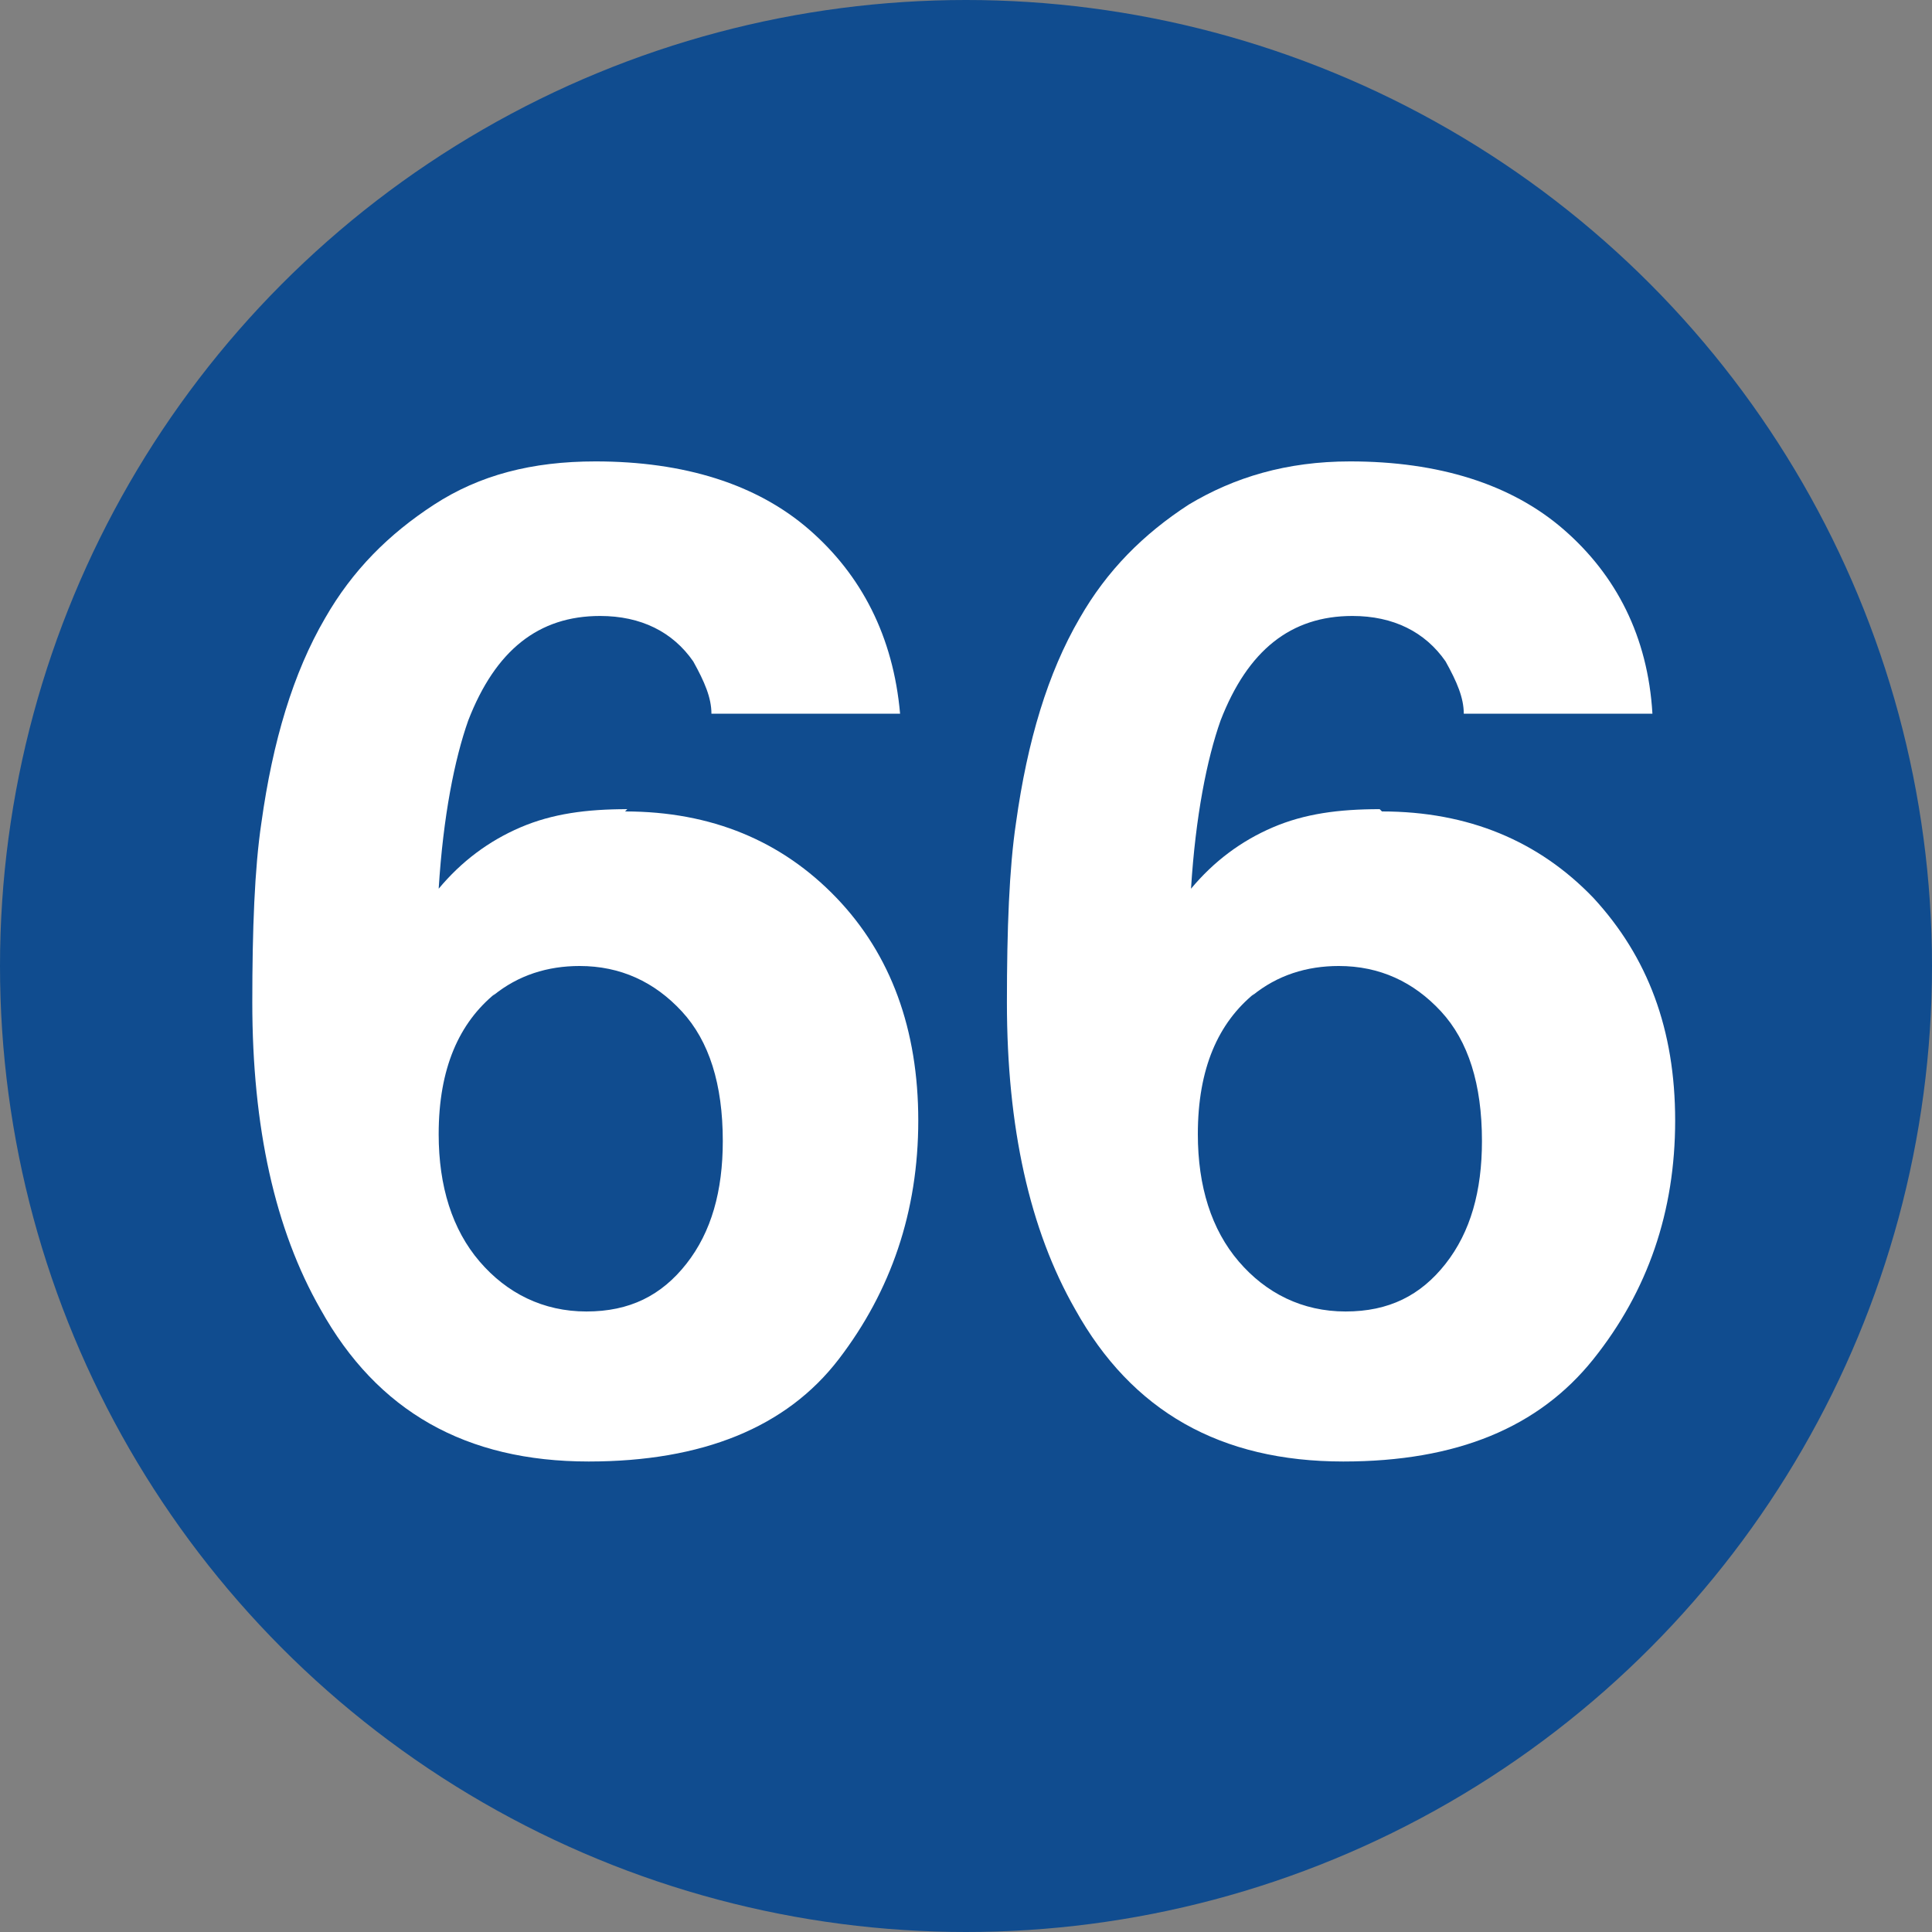 <?xml version="1.0" encoding="UTF-8"?>
<svg xmlns="http://www.w3.org/2000/svg" viewBox="0 0 8.5 8.5">
  <rect x="0" y="0" width="8.5" height="8.5" fill="#808080" stroke="none"/>
  <circle fill="#104c8f" cx="4.25" cy="4.25" r="4.25"/>
  <g>
    <path fill="#fff" d="M2.75,3.57c.38,0,.69.13.93.38s.36.58.36.98-.12.75-.35,1.05-.6.45-1.1.45c-.54,0-.93-.22-1.18-.67-.2-.35-.3-.8-.3-1.35,0-.32.01-.59.04-.79.05-.36.14-.66.28-.9.12-.21.28-.37.48-.5s.43-.19.71-.19c.39,0,.71.1.94.3s.37.47.4.81h-.83c0-.07-.03-.14-.08-.23-.09-.13-.23-.2-.41-.2-.27,0-.46.15-.58.46-.06.17-.11.42-.13.74.1-.12.22-.21.36-.27s.29-.08.47-.08ZM2.18,4.37c-.16.13-.25.33-.25.62,0,.23.06.42.18.56.12.14.28.22.47.22s.33-.07.44-.21.16-.32.16-.54c0-.25-.06-.44-.18-.57s-.27-.2-.45-.2c-.14,0-.27.04-.38.13Z"/>
    <path fill="#fff" d="M6.08,3.57c.38,0,.69.13.93.38.24.26.36.58.36.98s-.12.75-.36,1.05-.6.45-1.1.45c-.54,0-.93-.22-1.18-.67-.2-.35-.3-.8-.3-1.35,0-.32.01-.59.04-.79.05-.36.14-.66.28-.9.12-.21.28-.37.48-.5.2-.12.43-.19.71-.19.39,0,.71.1.94.3s.37.47.39.81h-.83c0-.07-.03-.14-.08-.23-.09-.13-.23-.2-.41-.2-.27,0-.46.15-.58.46-.06.17-.11.42-.13.74.1-.12.22-.21.36-.27s.29-.08.47-.08ZM5.52,4.37c-.16.13-.25.33-.25.62,0,.23.06.42.18.56.12.14.28.22.47.22s.33-.07.44-.21c.11-.14.16-.32.16-.54,0-.25-.06-.44-.18-.57s-.27-.2-.45-.2c-.14,0-.27.04-.38.13Z"/>
  </g>
</svg>
